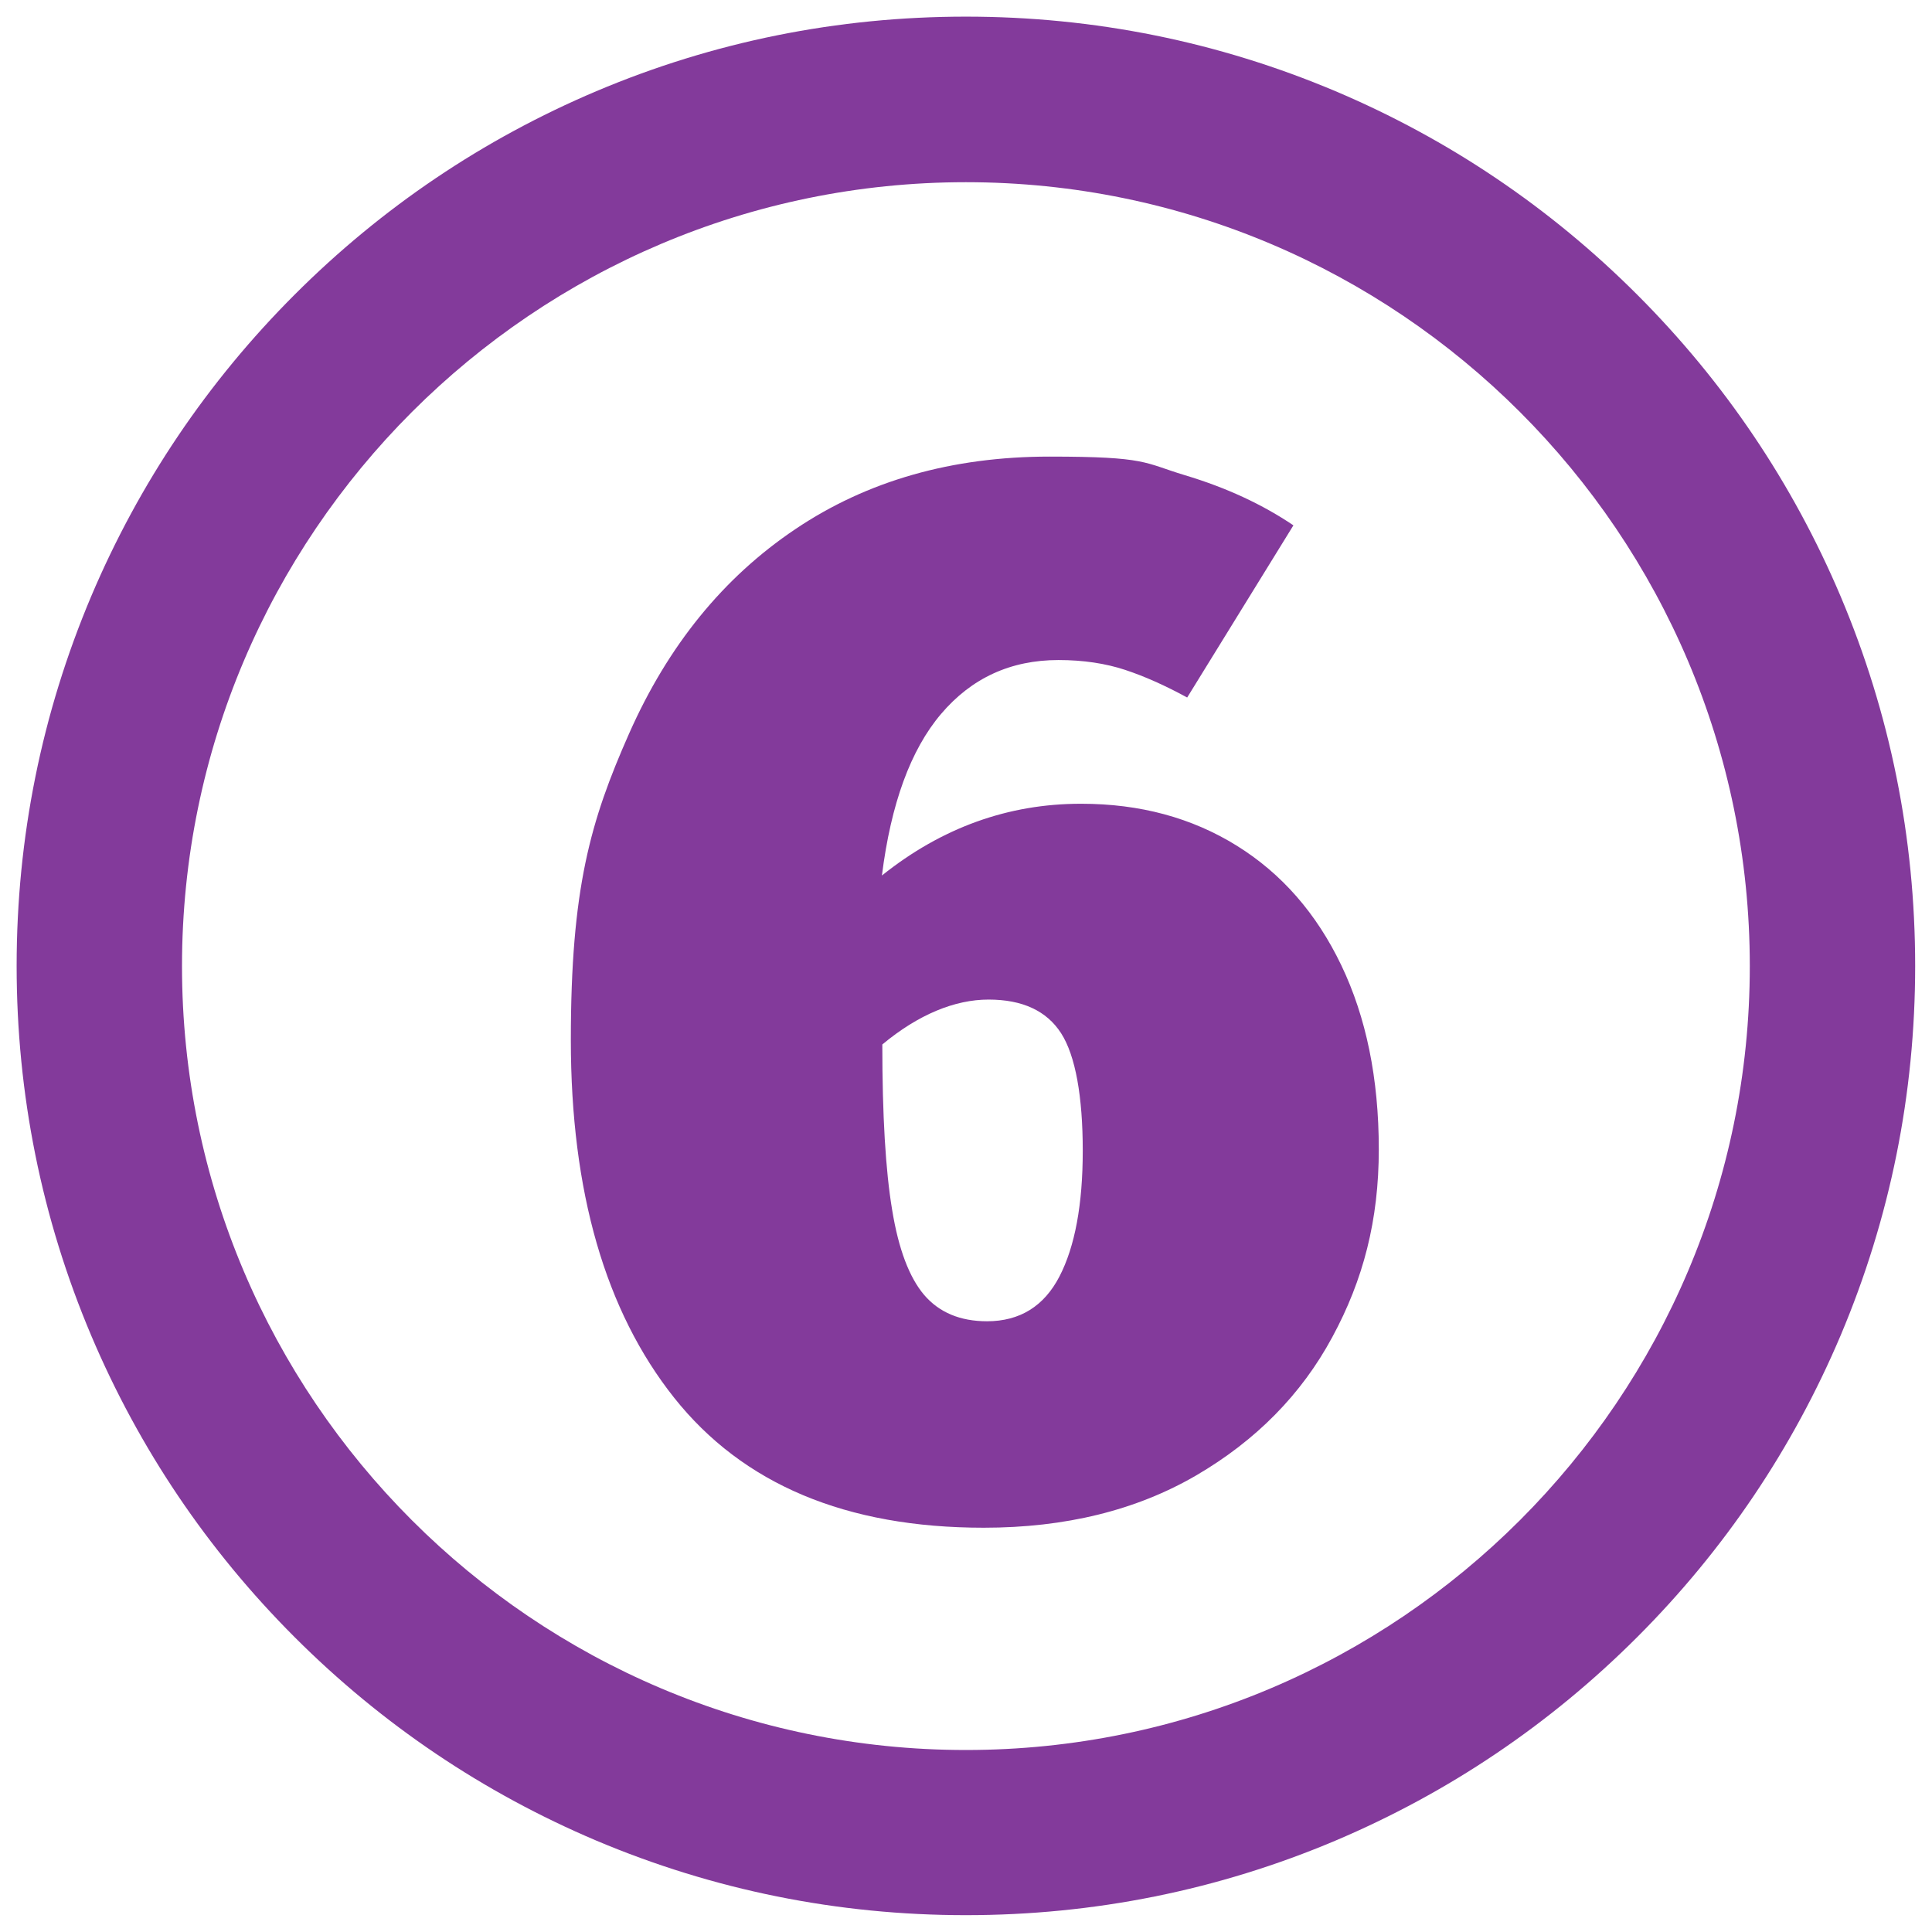 <?xml version="1.0" encoding="UTF-8"?> <svg xmlns="http://www.w3.org/2000/svg" id="Layer_2" data-name="Layer 2" version="1.1" viewBox="0 0 963.9 963.9"><defs><style> .cls-1 { fill: #833a9b; stroke-width: 0px; } </style></defs><path class="cls-1" d="M539.4,401c29.4,0,55.2,7,77.6,20.9,22.4,13.9,39.8,33.8,52.2,59.7,12.4,25.9,18.7,56.5,18.7,91.8s-7.7,65.1-23.2,93.7c-15.4,28.6-38.1,51.6-67.9,69-29.9,17.4-65.2,26.1-106,26.1-68.7,0-120.2-21.7-154.5-64.9s-51.5-102.8-51.5-178.4,9.7-109.2,29.1-153c19.4-43.8,47-77.8,82.9-101.9,35.8-24.1,78.1-36.2,126.9-36.2s46.9,3.1,67.5,9.3c20.7,6.2,38.7,14.6,54.1,25l-53,85.9c-11-6-21.3-10.6-31-13.8-9.7-3.2-20.8-4.9-33.2-4.9-23.9,0-43.4,9-58.6,26.9-15.2,17.9-25,44.8-29.5,80.6,29.9-23.9,63-35.8,99.3-35.8h0ZM492.4,659.2c16.4,0,28.5-7.5,36.2-22.4,7.7-14.9,11.6-35.8,11.6-62.7s-3.6-47.4-10.8-58.6c-7.2-11.2-19.3-16.8-36.2-16.8s-35.1,7.5-53,22.4c0,35.3,1.6,62.8,4.9,82.5,3.2,19.7,8.6,33.8,16,42.5,7.5,8.7,17.9,13.1,31.4,13.1h0Z"></path><path class="cls-1" d="M481.9,955.5c-63.9,0-125.9-12.5-184.4-37.2-56.4-23.9-107-58-150.5-101.5-43.5-43.5-77.6-94.1-101.5-150.5-24.7-58.4-37.2-120.4-37.2-184.4s12.5-125.9,37.2-184.4c23.9-56.4,58-107,101.5-150.5,43.5-43.5,94.1-77.6,150.5-101.5,58.4-24.7,120.4-37.2,184.4-37.2s125.9,12.5,184.4,37.2c56.4,23.9,107,58,150.5,101.5,43.5,43.5,77.6,94.1,101.5,150.5,24.7,58.4,37.2,120.4,37.2,184.4s-12.5,125.9-37.2,184.4c-23.9,56.4-58,107-101.5,150.5-43.5,43.5-94.1,77.6-150.5,101.5-58.4,24.7-120.4,37.2-184.4,37.2ZM481.9,90.9c-215.6,0-391.1,175.4-391.1,391.1s175.4,391.1,391.1,391.1,391.1-175.4,391.1-391.1S697.6,90.9,481.9,90.9Z"></path></svg> 